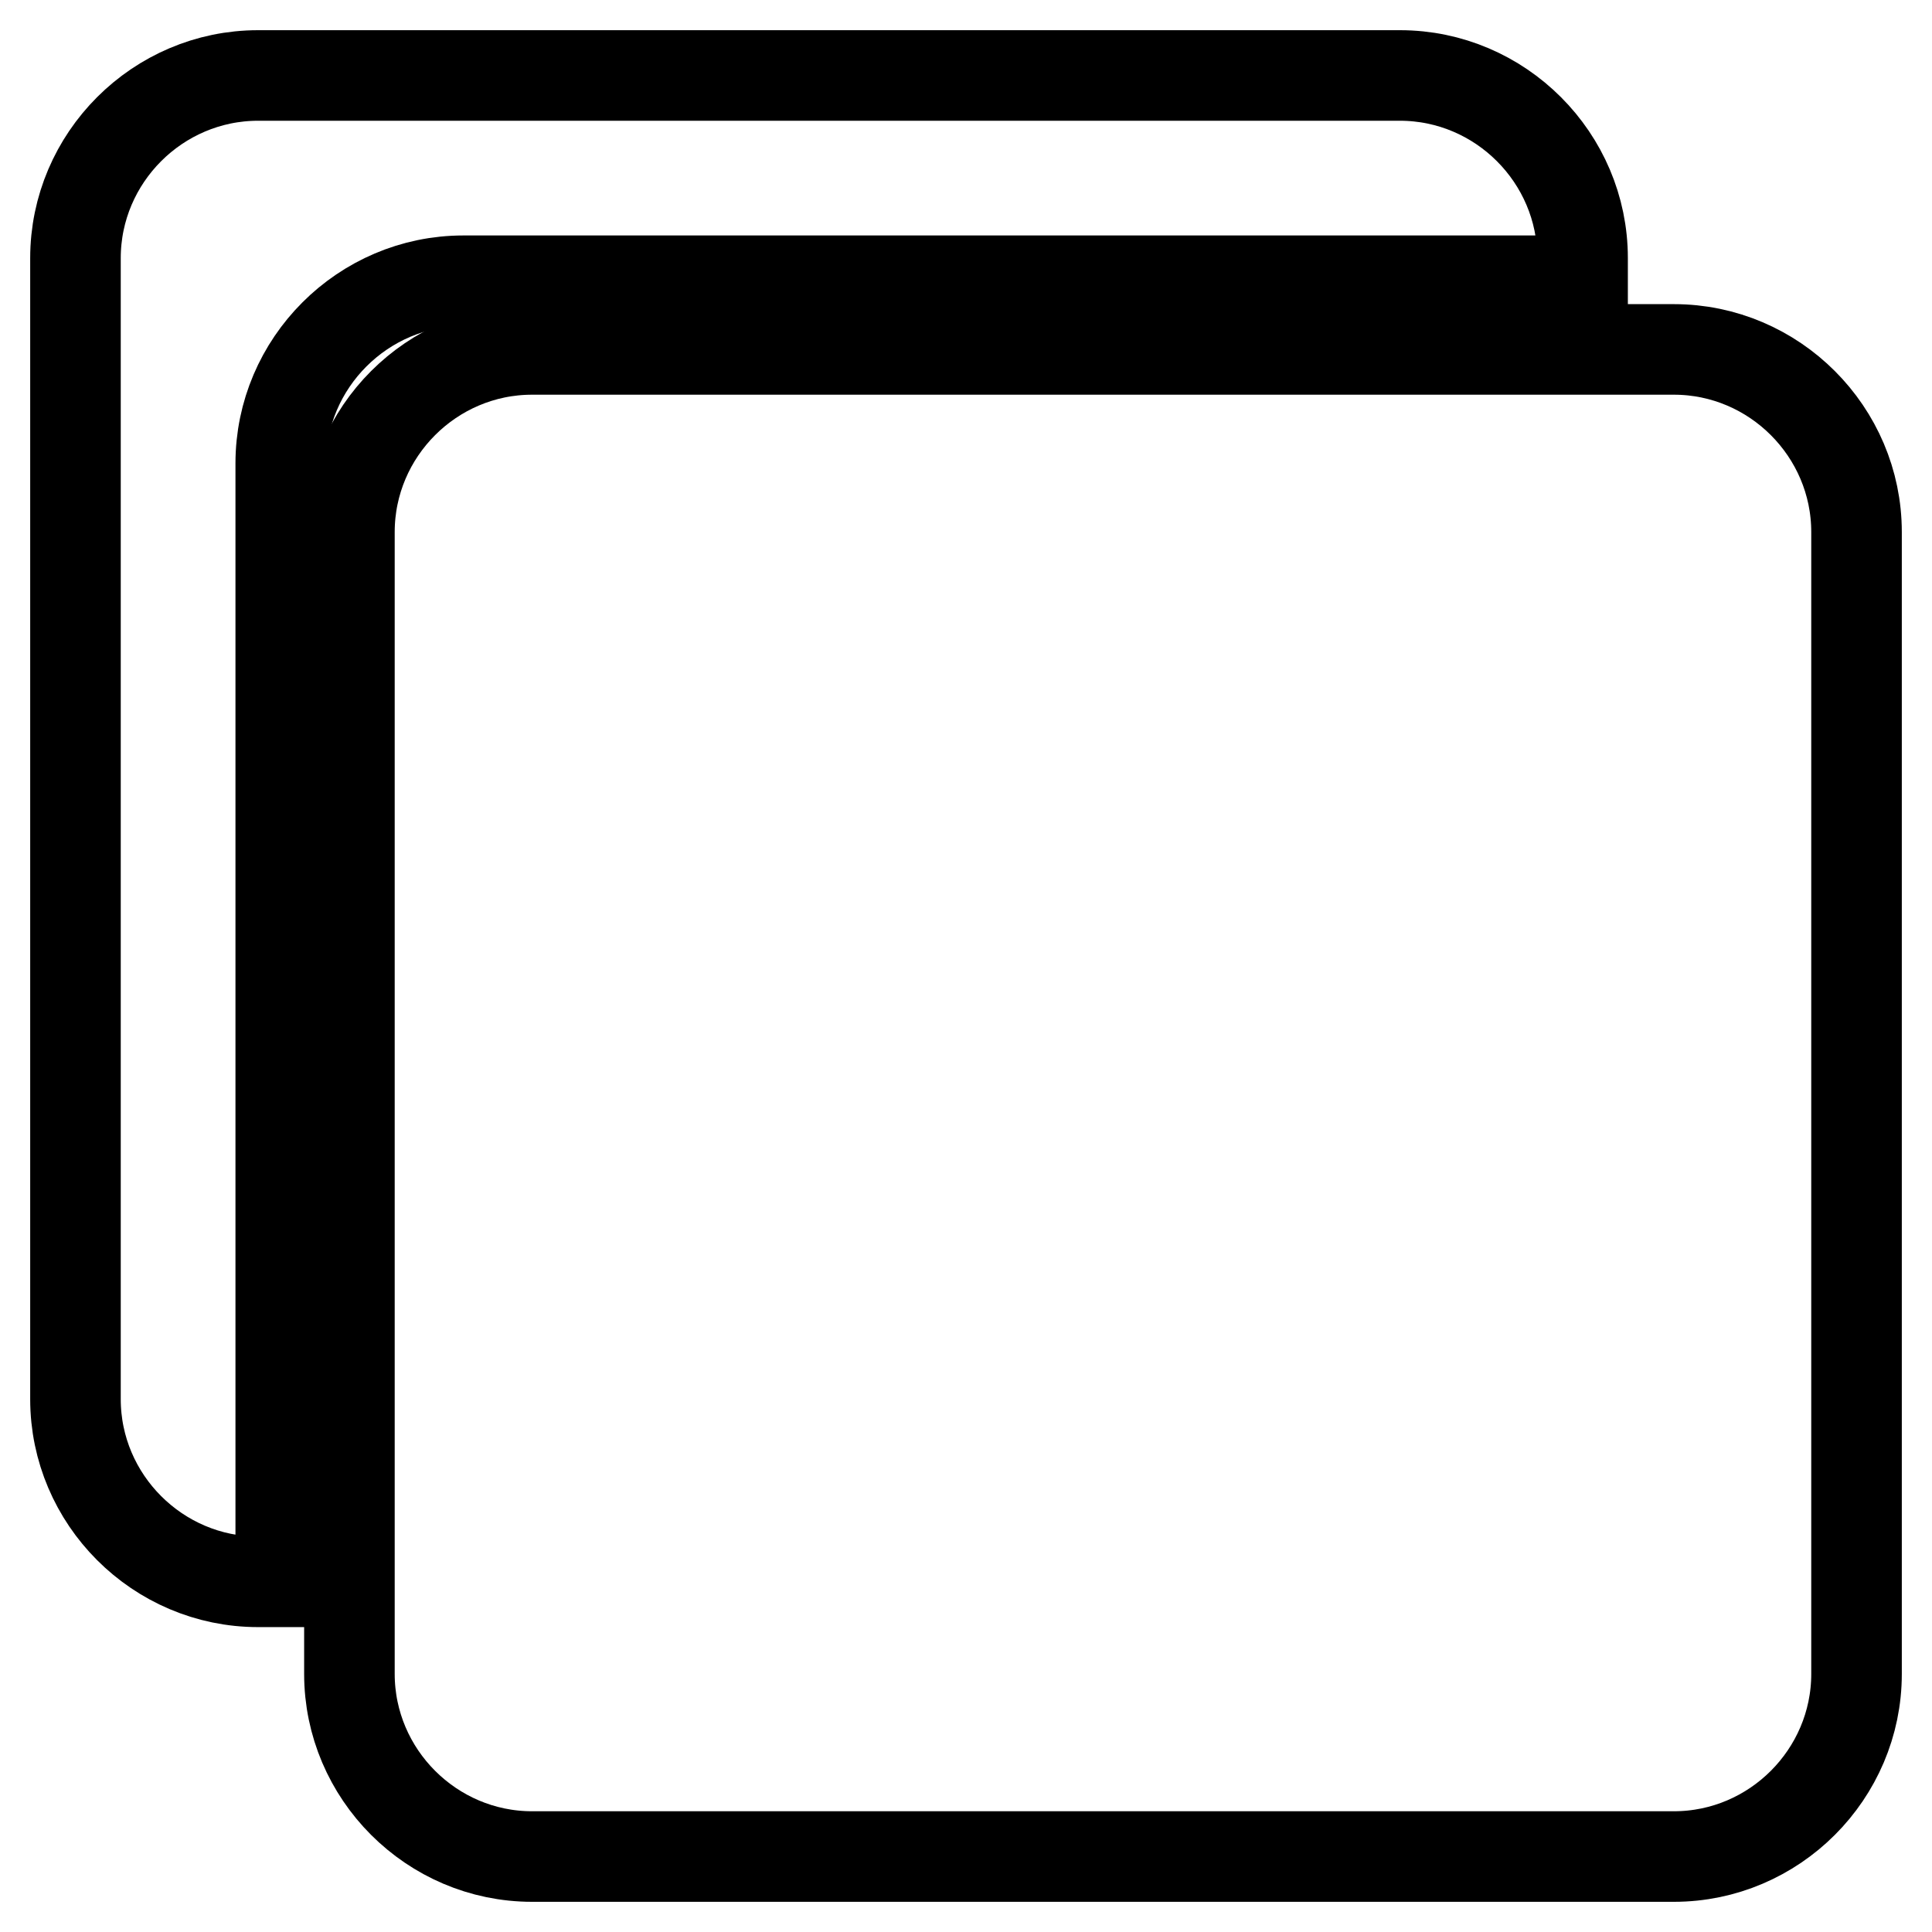 <?xml version="1.0" encoding="utf-8"?>
<!-- Svg Vector Icons : http://www.onlinewebfonts.com/icon -->
<!DOCTYPE svg PUBLIC "-//W3C//DTD SVG 1.1//EN" "http://www.w3.org/Graphics/SVG/1.1/DTD/svg11.dtd">
<svg version="1.1" xmlns="http://www.w3.org/2000/svg" xmlns:xlink="http://www.w3.org/1999/xlink" x="0px" y="0px" viewBox="0 0 256 256" enable-background="new 0 0 256 256" xml:space="preserve">
<g> <path stroke-width="12" fill-opacity="0" stroke="#000000"  d="M70.5,246h151.3c13.3,0,24.2-10.9,24.2-24.2V70.5c0-13.3-10.9-24.2-24.2-24.2H70.5 c-13.3,0-24.2,10.9-24.2,24.2v151.3C46.3,235.1,57.2,246,70.5,246z"/> <path stroke-width="12" fill-opacity="0" stroke="#000000"  d="M34.2,10h151.3c13.3,0,24.2,10.9,24.2,24.2v3H61.4c-13.3,0-24.2,10.9-24.2,24.2v148.2h-3 c-13.3,0-24.2-10.9-24.2-24.2V34.2C10,20.9,20.9,10,34.2,10z"/></g>
</svg>